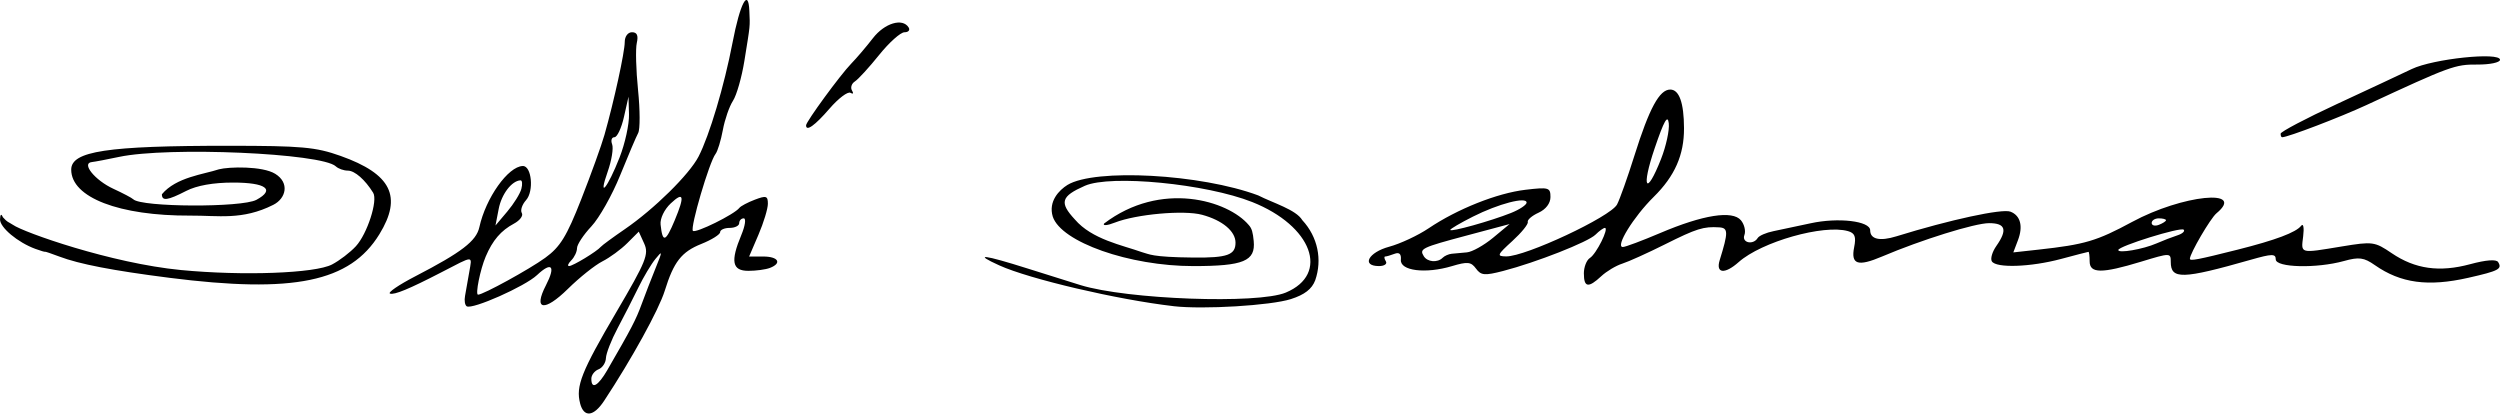 <?xml version="1.0" encoding="UTF-8" standalone="no"?>
<!-- Created with Inkscape (http://www.inkscape.org/) -->

<svg
   xmlns:dc="http://purl.org/dc/elements/1.1/"
   xmlns:cc="http://creativecommons.org/ns#"
   xmlns:rdf="http://www.w3.org/1999/02/22-rdf-syntax-ns#"
   xmlns:svg="http://www.w3.org/2000/svg"
   xmlns="http://www.w3.org/2000/svg"
   xmlns:sodipodi="http://sodipodi.sourceforge.net/DTD/sodipodi-0.dtd"
   xmlns:inkscape="http://www.inkscape.org/namespaces/inkscape"
   width="138.621mm"
   height="22.929mm"
   viewBox="0 0 138.621 22.929"
   version="1.1"
   id="svg8"
   inkscape:version="0.92.4 (5da689c313, 2019-01-14)"
   sodipodi:docname="rysunek.svg">
  <defs
     id="defs2" />
  <sodipodi:namedview
     id="base"
     pagecolor="#ffffff"
     bordercolor="#666666"
     borderopacity="1.0"
     inkscape:pageopacity="0.0"
     inkscape:pageshadow="2"
     inkscape:zoom="1.8313385"
     inkscape:cx="306.85199"
     inkscape:cy="82.610538"
     inkscape:document-units="mm"
     inkscape:current-layer="layer1"
     showgrid="false"
     inkscape:window-width="1920"
     inkscape:window-height="1013"
     inkscape:window-x="-9"
     inkscape:window-y="-9"
     inkscape:window-maximized="1" />
  <g
     inkscape:label="Layer 1"
     inkscape:groupmode="layer"
     id="layer1"
     transform="translate(21.784,-163.491)">
    <path
       style="fill:#000000;stroke-width:0.265"
       d="m 10.383,185.859 c -0.25,-0.955 0.069,-1.757 2.01,-5.066 1.652,-2.815 1.811,-3.208 1.542,-3.799 l -0.3,-0.659 -0.635,0.635 c -0.35,0.35 -0.971,0.805 -1.382,1.013 -0.41,0.208 -1.27,0.893 -1.91,1.523 -1.313,1.293 -1.939,1.191 -1.22,-0.198 0.554,-1.071 0.323,-1.333 -0.496,-0.563 -0.668,0.628 -3.585,1.922 -3.896,1.73 -0.102,-0.063 -0.144,-0.323 -0.094,-0.577 0.05,-0.255 0.155,-0.849 0.233,-1.321 0.156,-0.94 0.306,-0.943 -1.564,0.023 -1.769,0.914 -2.585,1.252 -2.828,1.171 -0.151,-0.051 0.482,-0.484 1.409,-0.964 2.564,-1.329 3.375,-1.951 3.544,-2.72 0.357,-1.625 1.595,-3.368 2.408,-3.391 0.493,-0.014 0.628,1.395 0.181,1.893 -0.22,0.245 -0.326,0.567 -0.235,0.714 0.091,0.147 -0.106,0.412 -0.437,0.589 -0.717,0.382 -1.181,0.922 -1.564,1.822 -0.305,0.715 -0.587,2.117 -0.427,2.117 0.283,0 2.845,-1.406 3.723,-2.043 0.834,-0.606 1.186,-1.176 2,-3.248 0.543,-1.382 1.123,-2.99 1.288,-3.572 0.528,-1.859 1.124,-4.589 1.124,-5.148 0,-0.307 0.173,-0.541 0.402,-0.541 0.281,0 0.361,0.18 0.266,0.595 -0.075,0.327 -0.043,1.502 0.07,2.611 0.113,1.109 0.116,2.18 0.007,2.381 -0.109,0.201 -0.56,1.259 -1.001,2.35 -0.441,1.091 -1.159,2.365 -1.596,2.83 -0.437,0.465 -0.794,1.007 -0.794,1.204 0,0.197 -0.143,0.501 -0.317,0.676 -0.175,0.175 -0.23,0.318 -0.123,0.318 0.208,0 1.543,-0.81 1.763,-1.07 0.073,-0.086 0.668,-0.523 1.323,-0.972 1.631,-1.118 3.58,-3.037 4.094,-4.031 0.601,-1.163 1.427,-3.93 1.882,-6.309 0.42,-2.194 0.882,-3.065 0.934,-1.761 0.037,0.915 0.06,0.684 -0.275,2.763 -0.146,0.909 -0.431,1.906 -0.633,2.216 -0.202,0.31 -0.455,1.04 -0.562,1.622 -0.108,0.582 -0.29,1.177 -0.404,1.323 -0.343,0.436 -1.421,4.1 -1.256,4.266 0.15,0.15 2.303,-0.914 2.575,-1.272 0.076,-0.1 0.463,-0.305 0.86,-0.456 0.629,-0.239 0.722,-0.21 0.722,0.226 0,0.275 -0.234,1.046 -0.52,1.713 l -0.52,1.213 h 0.784 c 0.84,0 1.054,0.369 0.366,0.633 -0.23,0.088 -0.766,0.161 -1.191,0.161 -0.902,0 -1.004,-0.521 -0.389,-1.993 0.211,-0.505 0.27,-0.918 0.132,-0.918 -0.138,0 -0.251,0.119 -0.251,0.265 0,0.146 -0.238,0.265 -0.529,0.265 -0.291,0 -0.529,0.106 -0.529,0.236 0,0.13 -0.47,0.424 -1.045,0.654 -1.098,0.439 -1.528,0.991 -2.026,2.596 -0.325,1.048 -1.834,3.787 -3.363,6.104 -0.581,0.88 -1.122,0.938 -1.331,0.141 z m 1.515,-1.862 c 1.334,-2.305 1.58,-2.777 1.894,-3.636 0.186,-0.509 0.532,-1.402 0.768,-1.984 0.398,-0.979 0.398,-1.019 -0.001,-0.529 -0.237,0.291 -0.663,1.005 -0.946,1.587 -0.283,0.582 -0.8,1.594 -1.149,2.249 -0.349,0.655 -0.641,1.403 -0.65,1.662 -0.009,0.259 -0.194,0.54 -0.412,0.624 -0.218,0.084 -0.397,0.318 -0.397,0.521 0,0.616 0.37,0.412 0.894,-0.493 z m 3.733,-8.299 c 0.563,-1.347 0.499,-1.608 -0.224,-0.928 -0.357,0.335 -0.598,0.838 -0.563,1.171 0.11,1.034 0.275,0.983 0.787,-0.242 z m -8.506,-1.735 c 0.069,-0.265 0.048,-0.478 -0.048,-0.473 -0.486,0.024 -1.05,0.762 -1.209,1.583 l -0.179,0.922 0.655,-0.775 c 0.36,-0.426 0.712,-0.992 0.781,-1.257 z m 5.448,-1.748 c 0.301,-0.769 0.535,-1.841 0.52,-2.381 l -0.028,-0.982 -0.252,1.124 c -0.139,0.618 -0.377,1.124 -0.529,1.124 -0.153,0 -0.21,0.176 -0.127,0.392 0.083,0.216 -0.028,0.899 -0.247,1.519 -0.554,1.569 -0.006,0.911 0.663,-0.796 z m 30.711,8.252 c -3.103,-0.358 -7.978,-1.499 -9.657,-2.26 -1.483,-0.672 -0.895,-0.607 1.587,0.178 1.165,0.368 2.475,0.779 2.911,0.914 2.585,0.798 9.836,1.062 11.385,0.415 2.452,-1.024 1.46,-3.701 -1.86,-5.02 -2.557,-1.016 -7.852,-1.53 -9.279,-0.902 -1.326,0.584 -1.428,0.926 -0.557,1.866 0.946,1.109 2.633,1.426 3.715,1.813 0.424,0.109 0.484,0.277 2.865,0.301 1.879,0.019 2.329,-0.148 2.329,-0.825 0,-0.635 -0.727,-1.242 -1.852,-1.546 -1.005,-0.272 -3.651,-0.035 -4.844,0.434 -0.408,0.161 -0.676,0.184 -0.595,0.053 3.15,-2.4 6.878,-1.286 8.029,0.085 0.173,0.191 0.225,0.41 0.271,0.883 0.107,1.112 -0.562,1.389 -3.352,1.389 -3.54,0 -7.324,-1.332 -7.79,-2.743 -0.257,-0.85 0.357,-1.471 0.813,-1.756 1.524,-0.929 7.398,-0.608 10.577,0.579 0.813,0.418 2.097,0.787 2.447,1.374 0.864,0.931 1.111,2.197 0.716,3.331 -0.184,0.488 -0.59,0.802 -1.35,1.045 -1.117,0.357 -4.865,0.583 -6.51,0.393 z m -55.695,-1.575 c -3.113,-0.396 -4.989,-0.759 -6.085,-1.176 -0.437,-0.166 -0.794,-0.286 -0.794,-0.267 0,0.02 -0.238,-0.051 -0.529,-0.157 -0.981,-0.357 -1.985,-1.198 -1.963,-1.646 0.013,-0.278 0.071,-0.32 0.155,-0.113 0.276,0.307 0.265,0.231 0.558,0.423 0.582,0.416 5.452,2.136 9.32,2.508 3.437,0.33 7.43,0.184 8.373,-0.307 0.415,-0.216 1.011,-0.672 1.325,-1.013 0.631,-0.687 1.227,-2.531 0.958,-2.965 -0.447,-0.723 -1.022,-1.227 -1.402,-1.227 -0.23,0 -0.531,-0.107 -0.669,-0.237 -0.778,-0.733 -9.294,-1.103 -12.025,-0.523 -0.655,0.139 -1.333,0.268 -1.507,0.286 -0.589,0.062 0.173,1.007 1.192,1.478 0.537,0.248 1.036,0.511 1.109,0.584 0.443,0.443 6.022,0.468 6.829,0.031 1.055,-0.571 0.533,-0.957 -1.295,-0.957 -1.097,0 -2.016,0.164 -2.598,0.463 -1.037,0.533 -1.348,0.576 -1.348,0.185 0.791,-0.95 2.325,-1.104 3.161,-1.383 0.551,-0.146 2.411,-0.189 3.122,0.249 0.81,0.499 0.603,1.367 -0.109,1.722 -1.718,0.867 -3.064,0.586 -4.587,0.596 -3.955,0.019 -6.615,-1.005 -6.615,-2.549 0,-1.025 1.974,-1.325 8.731,-1.323 4.044,0.001 4.83,0.072 6.205,0.562 2.816,1.003 3.436,2.255 2.151,4.344 -1.627,2.648 -4.746,3.293 -11.664,2.412 z m 78.449,-0.237 c 0,-0.357 0.151,-0.744 0.336,-0.86 0.358,-0.225 1.075,-1.667 0.83,-1.667 -0.08,0 -0.313,0.167 -0.517,0.371 -0.409,0.409 -3.291,1.542 -5.133,2.019 -1.017,0.263 -1.22,0.245 -1.497,-0.135 -0.275,-0.376 -0.467,-0.395 -1.337,-0.135 -1.46,0.437 -2.879,0.26 -2.828,-0.353 0.027,-0.324 -0.088,-0.432 -0.352,-0.331 -0.216,0.083 -0.449,0.15 -0.518,0.15 -0.069,0 -0.053,0.119 0.037,0.265 0.09,0.146 -0.082,0.265 -0.381,0.265 -0.994,0 -0.591,-0.761 0.568,-1.073 0.612,-0.165 1.594,-0.624 2.183,-1.02 1.592,-1.072 3.803,-1.952 5.369,-2.137 1.294,-0.153 1.389,-0.125 1.389,0.403 0,0.348 -0.256,0.683 -0.663,0.869 -0.365,0.166 -0.633,0.398 -0.595,0.515 0.037,0.117 -0.349,0.592 -0.858,1.056 -0.847,0.771 -0.876,0.844 -0.34,0.851 1.064,0.014 5.781,-2.194 6.147,-2.877 0.15,-0.28 0.584,-1.501 0.965,-2.714 0.825,-2.625 1.386,-3.661 1.985,-3.661 0.497,0 0.759,0.735 0.764,2.143 0.006,1.484 -0.512,2.658 -1.681,3.81 -1.114,1.098 -2.15,2.778 -1.712,2.778 0.138,0 1.07,-0.349 2.072,-0.775 2.375,-1.011 4.011,-1.269 4.478,-0.706 0.19,0.229 0.276,0.596 0.192,0.816 -0.165,0.429 0.484,0.575 0.737,0.166 0.08,-0.129 0.474,-0.3 0.876,-0.38 0.402,-0.08 1.326,-0.276 2.054,-0.436 1.531,-0.336 3.307,-0.127 3.307,0.389 0,0.497 0.532,0.619 1.455,0.333 2.973,-0.921 5.859,-1.544 6.322,-1.367 0.555,0.213 0.712,0.806 0.417,1.582 l -0.257,0.677 1.389,-0.153 c 2.582,-0.284 3.236,-0.478 5.199,-1.538 2.783,-1.504 6.351,-1.867 4.675,-0.476 -0.333,0.276 -1.473,2.228 -1.473,2.521 0,0.134 0.442,0.049 2.646,-0.506 2.111,-0.532 3.239,-0.956 3.524,-1.324 0.121,-0.156 0.171,0.101 0.112,0.58 -0.12,0.981 -0.216,0.955 2.144,0.566 1.709,-0.282 1.822,-0.267 2.766,0.374 1.299,0.881 2.646,1.07 4.351,0.609 0.876,-0.237 1.447,-0.28 1.548,-0.118 0.238,0.385 0.042,0.489 -1.653,0.873 -2.23,0.505 -3.747,0.3 -5.181,-0.702 -0.61,-0.426 -0.876,-0.462 -1.72,-0.227 -1.513,0.42 -3.776,0.364 -3.776,-0.093 0,-0.318 -0.205,-0.315 -1.389,0.023 -3.797,1.082 -4.432,1.099 -4.432,0.118 0,-0.507 -0.021,-0.507 -1.654,-0.01 -2.177,0.662 -2.844,0.657 -2.844,-0.022 0,-0.291 -0.03,-0.528 -0.066,-0.526 -0.036,0.002 -0.721,0.179 -1.521,0.394 -1.679,0.451 -3.599,0.517 -3.836,0.133 -0.09,-0.145 0.022,-0.529 0.249,-0.853 0.629,-0.897 0.511,-1.265 -0.403,-1.265 -0.789,0 -3.76,0.926 -5.931,1.849 -1.352,0.574 -1.742,0.444 -1.549,-0.518 0.116,-0.58 0.039,-0.78 -0.341,-0.889 -1.35,-0.387 -4.794,0.589 -6.064,1.718 -0.772,0.687 -1.281,0.633 -1.051,-0.11 0.481,-1.551 0.477,-1.785 -0.026,-1.817 -0.873,-0.055 -1.255,0.065 -3.016,0.946 -0.951,0.476 -2.013,0.956 -2.361,1.066 -0.348,0.11 -0.872,0.424 -1.165,0.697 -0.714,0.665 -0.963,0.626 -0.963,-0.152 z m -7.831,-0.87 c 0.107,-0.107 0.335,-0.208 0.507,-0.224 0.172,-0.016 0.55,-0.051 0.841,-0.077 0.291,-0.026 0.942,-0.39 1.447,-0.808 l 0.917,-0.761 -2.34,0.625 c -2.55,0.681 -2.674,0.74 -2.416,1.158 0.201,0.325 0.759,0.372 1.044,0.087 z m 39.581,-0.796 c 0.364,-0.159 0.887,-0.361 1.162,-0.449 0.275,-0.088 0.432,-0.229 0.348,-0.313 -0.163,-0.163 -3.627,0.915 -3.627,1.128 0,0.195 1.38,-0.044 2.117,-0.366 z m -35.785,-1.691 c 0.473,-0.19 0.86,-0.447 0.86,-0.573 0,-0.344 -1.561,0.064 -2.977,0.778 -0.691,0.348 -1.257,0.68 -1.257,0.737 0,0.135 2.266,-0.498 3.373,-0.942 z m 36.314,0.404 c 0,-0.057 -0.179,-0.104 -0.397,-0.104 -0.218,0 -0.397,0.115 -0.397,0.256 0,0.141 0.179,0.188 0.397,0.104 0.218,-0.084 0.397,-0.199 0.397,-0.256 z m -27.997,-3.402 c 0.279,-0.709 0.471,-1.597 0.427,-1.972 -0.059,-0.505 -0.262,-0.147 -0.782,1.382 -0.76,2.232 -0.476,2.705 0.355,0.591 z m 34.354,-1.398 c 0.004,-0.109 1.403,-0.846 3.109,-1.637 1.706,-0.791 3.578,-1.667 4.16,-1.946 1.187,-0.569 4.895,-0.958 4.895,-0.513 0,0.15 -0.564,0.269 -1.257,0.264 -1.236,-0.009 -1.5,0.088 -6.152,2.247 -1.446,0.671 -4.359,1.784 -4.672,1.784 -0.05,0 -0.088,-0.089 -0.084,-0.198 z m -81.763,-0.462 c 0,-0.204 1.903,-2.804 2.505,-3.422 0.296,-0.304 0.836,-0.937 1.199,-1.407 0.65,-0.841 1.648,-1.14 1.984,-0.596 0.09,0.146 -0.014,0.265 -0.231,0.265 -0.217,0 -0.849,0.566 -1.405,1.257 -0.555,0.691 -1.161,1.353 -1.346,1.471 -0.185,0.118 -0.256,0.345 -0.158,0.504 0.098,0.159 0.06,0.216 -0.085,0.126 -0.145,-0.09 -0.67,0.306 -1.165,0.879 -0.812,0.939 -1.298,1.285 -1.298,0.923 z"
       id="path828"
       inkscape:connector-curvature="0"
       sodipodi:nodetypes="cccccccccccccccccccccscccsscccscscscscccccccsccsccscscsssscscccccccccccsccsccscccccccccccscccccccccsscccsccccsscccccsccscsccccccccscccsccsccccccscccsccsccccccscscccsccccccsccsccccccscccccsssccccccccccscscsccccscccccccccccccccccccccssccscscssscsscsscccsccsccccccsscccscc" />
  </g>
</svg>
